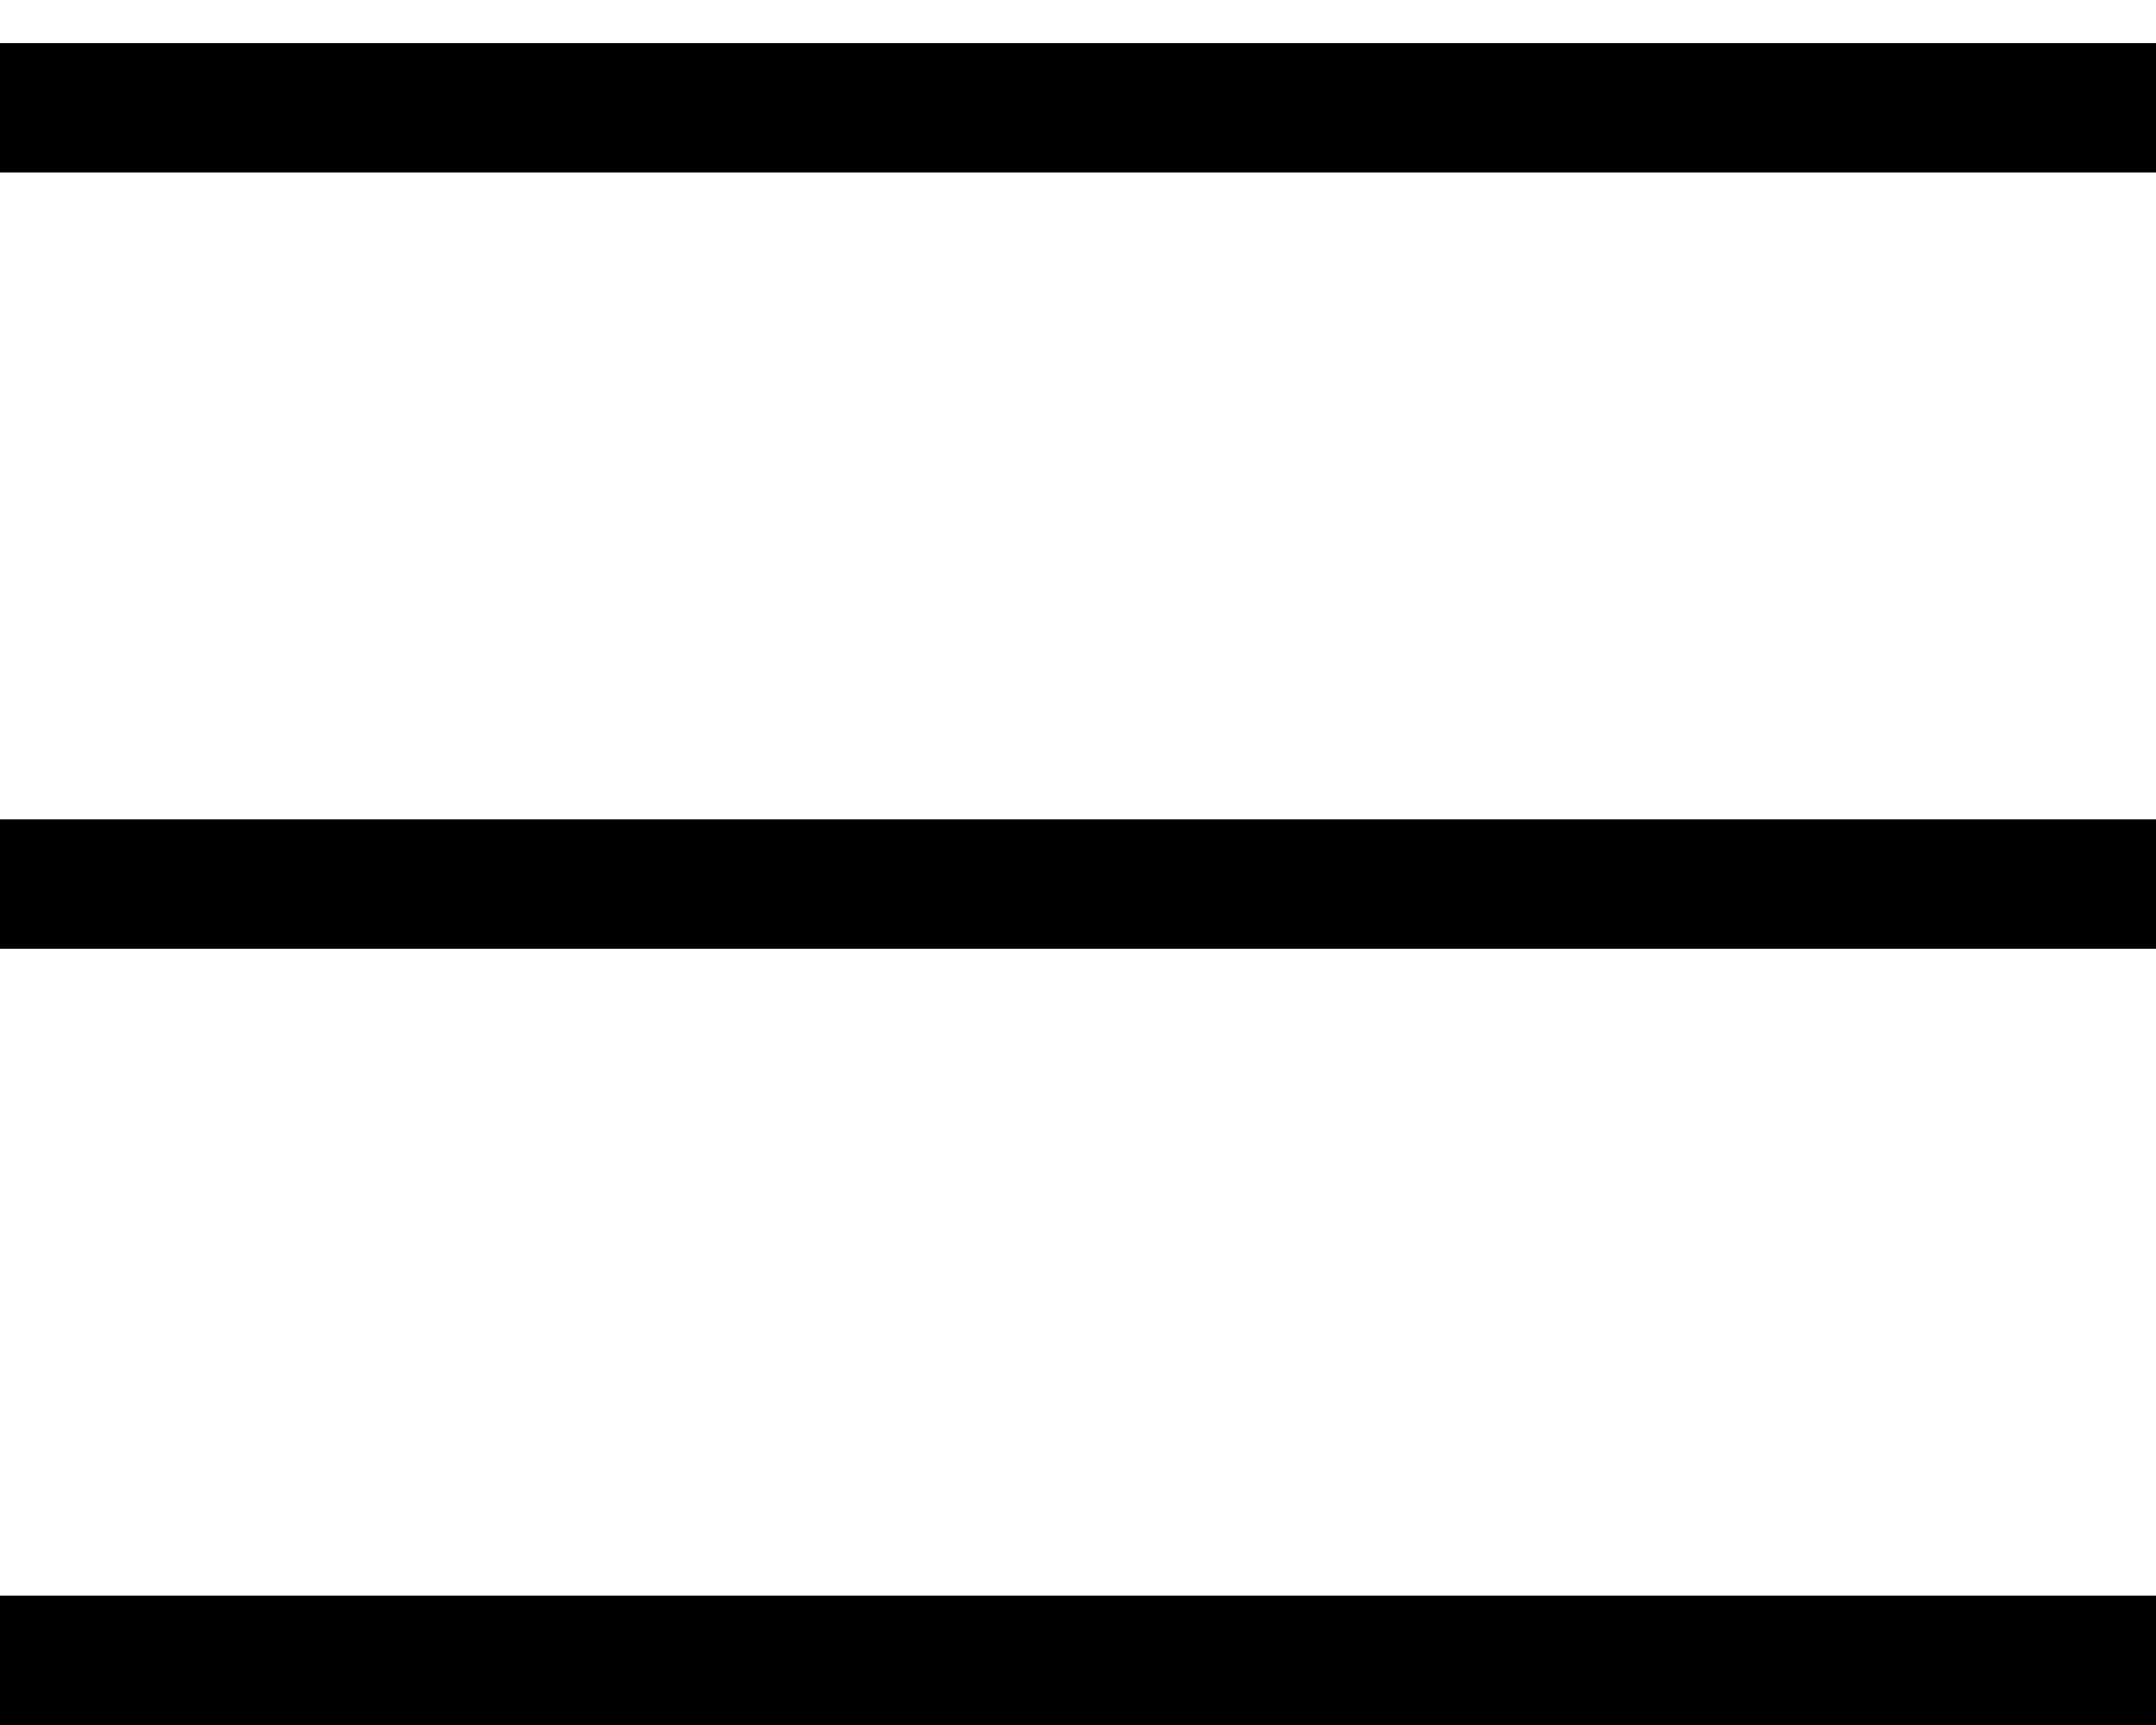 <svg width="25" height="20" viewBox="0 0 25 20" fill="none" xmlns="http://www.w3.org/2000/svg">
<line y1="1.25" x2="25" y2="1.25" stroke="black" stroke-width="1.5"/>
<line y1="10.25" x2="25" y2="10.25" stroke="black" stroke-width="1.5"/>
<line y1="19.25" x2="25" y2="19.25" stroke="black" stroke-width="1.5"/>
</svg>
